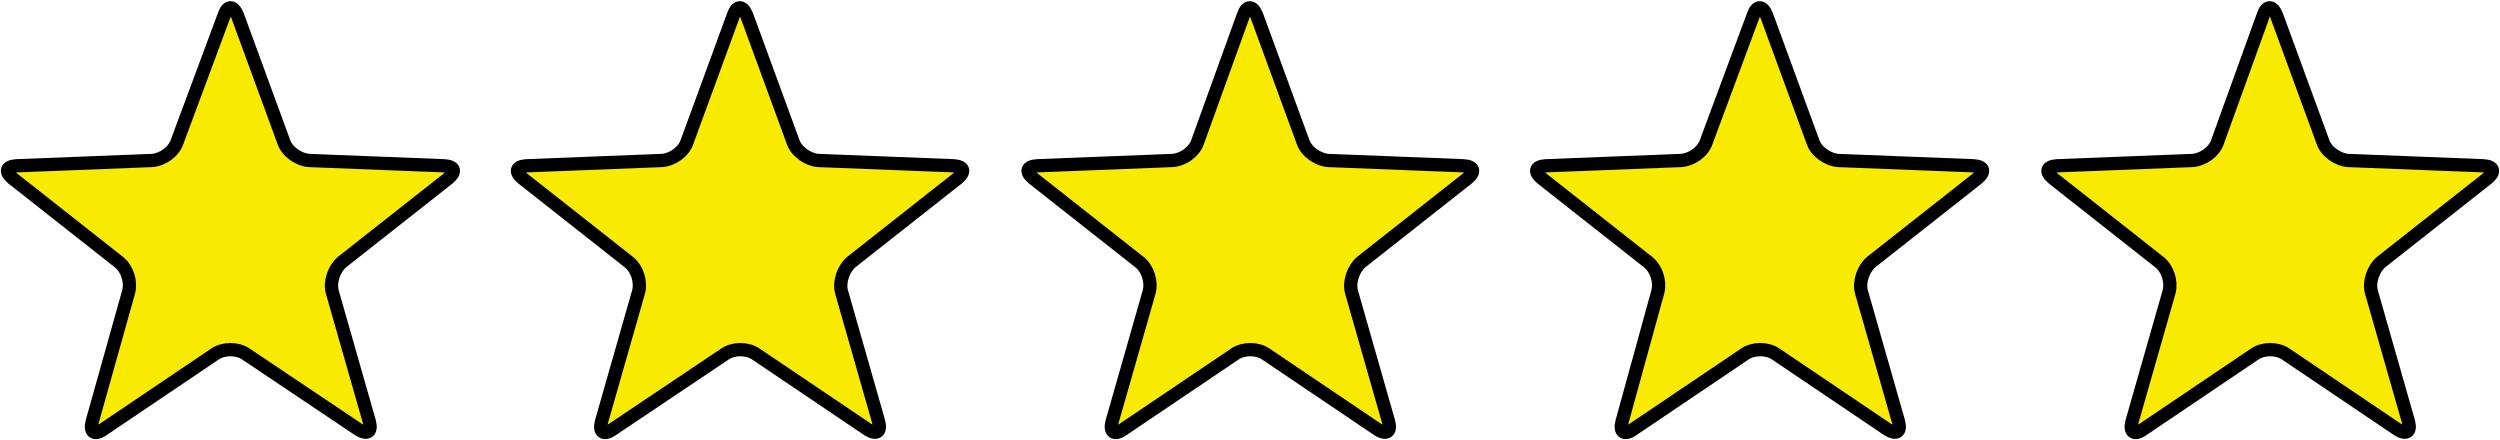 <?xml version="1.0" encoding="UTF-8"?> <svg xmlns="http://www.w3.org/2000/svg" xmlns:xlink="http://www.w3.org/1999/xlink" version="1.1" id="Ebene_1" x="0px" y="0px" viewBox="0 0 377 66.4" style="enable-background:new 0 0 377 66.4;" xml:space="preserve"> <style type="text/css"> .st0{fill:#F8EA00;} .st1{fill:none;stroke:#000000;stroke-width:2;stroke-linecap:round;stroke-linejoin:round;stroke-miterlimit:10;} </style> <g> <path class="st0" d="M33.8,2.3c0.5-1.5,1.4-1.5,2,0l7,19.1c0.5,1.5,2.3,2.7,3.8,2.8L67,25c1.6,0.1,1.8,0.9,0.6,1.9l-16,12.6 c-1.2,1-1.9,3-1.5,4.5l5.6,19.6c0.4,1.5-0.3,2-1.6,1.2L37.1,53.4c-1.3-0.9-3.4-0.9-4.7,0L15.5,64.8c-1.3,0.9-2,0.3-1.6-1.2L19.4,44 c0.4-1.5-0.2-3.5-1.5-4.5l-16-12.6c-1.2-1-1-1.8,0.6-1.9l20.4-0.8c1.6-0.1,3.3-1.3,3.8-2.8L33.8,2.3z"></path> <path class="st1" d="M33.8,2.3c0.5-1.5,1.4-1.5,2,0l7,19.1c0.5,1.5,2.3,2.7,3.8,2.8L67,25c1.6,0.1,1.8,0.9,0.6,1.9l-16,12.6 c-1.2,1-1.9,3-1.5,4.5l5.6,19.6c0.4,1.5-0.3,2-1.6,1.2L37.1,53.4c-1.3-0.9-3.4-0.9-4.7,0L15.5,64.8c-1.3,0.9-2,0.3-1.6-1.2L19.4,44 c0.4-1.5-0.2-3.5-1.5-4.5l-16-12.6c-1.2-1-1-1.8,0.6-1.9l20.4-0.8c1.6-0.1,3.3-1.3,3.8-2.8L33.8,2.3z"></path> </g> <g> <path class="st0" d="M110.6,2.3c0.5-1.5,1.4-1.5,2,0l7,19.1c0.5,1.5,2.3,2.7,3.8,2.8l20.4,0.8c1.6,0.1,1.8,0.9,0.6,1.9l-16,12.6 c-1.2,1-1.9,3-1.5,4.5l5.6,19.6c0.4,1.5-0.3,2-1.6,1.2L114,53.4c-1.3-0.9-3.4-0.9-4.7,0L92.3,64.8c-1.3,0.9-2,0.3-1.6-1.2L96.3,44 c0.4-1.5-0.2-3.5-1.5-4.5l-16-12.6c-1.2-1-1-1.8,0.6-1.9l20.4-0.8c1.6-0.1,3.3-1.3,3.8-2.8L110.6,2.3z"></path> <path class="st1" d="M110.6,2.3c0.5-1.5,1.4-1.5,2,0l7,19.1c0.5,1.5,2.3,2.7,3.8,2.8l20.4,0.8c1.6,0.1,1.8,0.9,0.6,1.9l-16,12.6 c-1.2,1-1.9,3-1.5,4.5l5.6,19.6c0.4,1.5-0.3,2-1.6,1.2L114,53.4c-1.3-0.9-3.4-0.9-4.7,0L92.3,64.8c-1.3,0.9-2,0.3-1.6-1.2L96.3,44 c0.4-1.5-0.2-3.5-1.5-4.5l-16-12.6c-1.2-1-1-1.8,0.6-1.9l20.4-0.8c1.6-0.1,3.3-1.3,3.8-2.8L110.6,2.3z"></path> </g> <g> <path class="st0" d="M187.5,2.3c0.5-1.5,1.4-1.5,2,0l7,19.1c0.5,1.5,2.3,2.7,3.8,2.8l20.4,0.8c1.6,0.1,1.8,0.9,0.6,1.9l-16,12.6 c-1.2,1-1.9,3-1.5,4.5l5.6,19.6c0.4,1.5-0.3,2-1.6,1.2l-16.9-11.4c-1.3-0.9-3.4-0.9-4.7,0l-16.9,11.4c-1.3,0.9-2,0.3-1.6-1.2 l5.6-19.6c0.4-1.5-0.2-3.5-1.5-4.5l-16-12.6c-1.2-1-1-1.8,0.6-1.9l20.4-0.8c1.6-0.1,3.3-1.3,3.8-2.8L187.5,2.3z"></path> <path class="st1" d="M187.5,2.3c0.5-1.5,1.4-1.5,2,0l7,19.1c0.5,1.5,2.3,2.7,3.8,2.8l20.4,0.8c1.6,0.1,1.8,0.9,0.6,1.9l-16,12.6 c-1.2,1-1.9,3-1.5,4.5l5.6,19.6c0.4,1.5-0.3,2-1.6,1.2l-16.9-11.4c-1.3-0.9-3.4-0.9-4.7,0l-16.9,11.4c-1.3,0.9-2,0.3-1.6-1.2 l5.6-19.6c0.4-1.5-0.2-3.5-1.5-4.5l-16-12.6c-1.2-1-1-1.8,0.6-1.9l20.4-0.8c1.6-0.1,3.3-1.3,3.8-2.8L187.5,2.3z"></path> </g> <g> <path class="st0" d="M264.4,2.3c0.5-1.5,1.4-1.5,2,0l7,19.1c0.5,1.5,2.3,2.7,3.8,2.8l20.4,0.8c1.6,0.1,1.8,0.9,0.6,1.9l-16,12.6 c-1.2,1-1.9,3-1.5,4.5l5.6,19.6c0.4,1.5-0.3,2-1.6,1.2l-16.9-11.4c-1.3-0.9-3.4-0.9-4.7,0l-16.9,11.4c-1.3,0.9-2,0.3-1.6-1.2 L250,44c0.4-1.5-0.2-3.5-1.5-4.5l-16-12.6c-1.2-1-1-1.8,0.6-1.9l20.4-0.8c1.6-0.1,3.3-1.3,3.8-2.8L264.4,2.3z"></path> <path class="st1" d="M264.4,2.3c0.5-1.5,1.4-1.5,2,0l7,19.1c0.5,1.5,2.3,2.7,3.8,2.8l20.4,0.8c1.6,0.1,1.8,0.9,0.6,1.9l-16,12.6 c-1.2,1-1.9,3-1.5,4.5l5.6,19.6c0.4,1.5-0.3,2-1.6,1.2l-16.9-11.4c-1.3-0.9-3.4-0.9-4.7,0l-16.9,11.4c-1.3,0.9-2,0.3-1.6-1.2 L250,44c0.4-1.5-0.2-3.5-1.5-4.5l-16-12.6c-1.2-1-1-1.8,0.6-1.9l20.4-0.8c1.6-0.1,3.3-1.3,3.8-2.8L264.4,2.3z"></path> </g> <g> <path class="st0" d="M341.3,2.3c0.5-1.5,1.4-1.5,2,0l7,19.1c0.5,1.5,2.3,2.7,3.8,2.8l20.4,0.8c1.6,0.1,1.8,0.9,0.6,1.9l-16,12.6 c-1.2,1-1.9,3-1.5,4.5l5.6,19.6c0.4,1.5-0.3,2-1.6,1.2l-16.9-11.4c-1.3-0.9-3.4-0.9-4.7,0l-16.9,11.4c-1.3,0.9-2,0.3-1.6-1.2 l5.6-19.6c0.4-1.5-0.2-3.5-1.5-4.5l-16-12.6c-1.2-1-1-1.8,0.6-1.9l20.4-0.8c1.6-0.1,3.3-1.3,3.8-2.8L341.3,2.3z"></path> <path class="st1" d="M341.3,2.3c0.5-1.5,1.4-1.5,2,0l7,19.1c0.5,1.5,2.3,2.7,3.8,2.8l20.4,0.8c1.6,0.1,1.8,0.9,0.6,1.9l-16,12.6 c-1.2,1-1.9,3-1.5,4.5l5.6,19.6c0.4,1.5-0.3,2-1.6,1.2l-16.9-11.4c-1.3-0.9-3.4-0.9-4.7,0l-16.9,11.4c-1.3,0.9-2,0.3-1.6-1.2 l5.6-19.6c0.4-1.5-0.2-3.5-1.5-4.5l-16-12.6c-1.2-1-1-1.8,0.6-1.9l20.4-0.8c1.6-0.1,3.3-1.3,3.8-2.8L341.3,2.3z"></path> </g> </svg> 